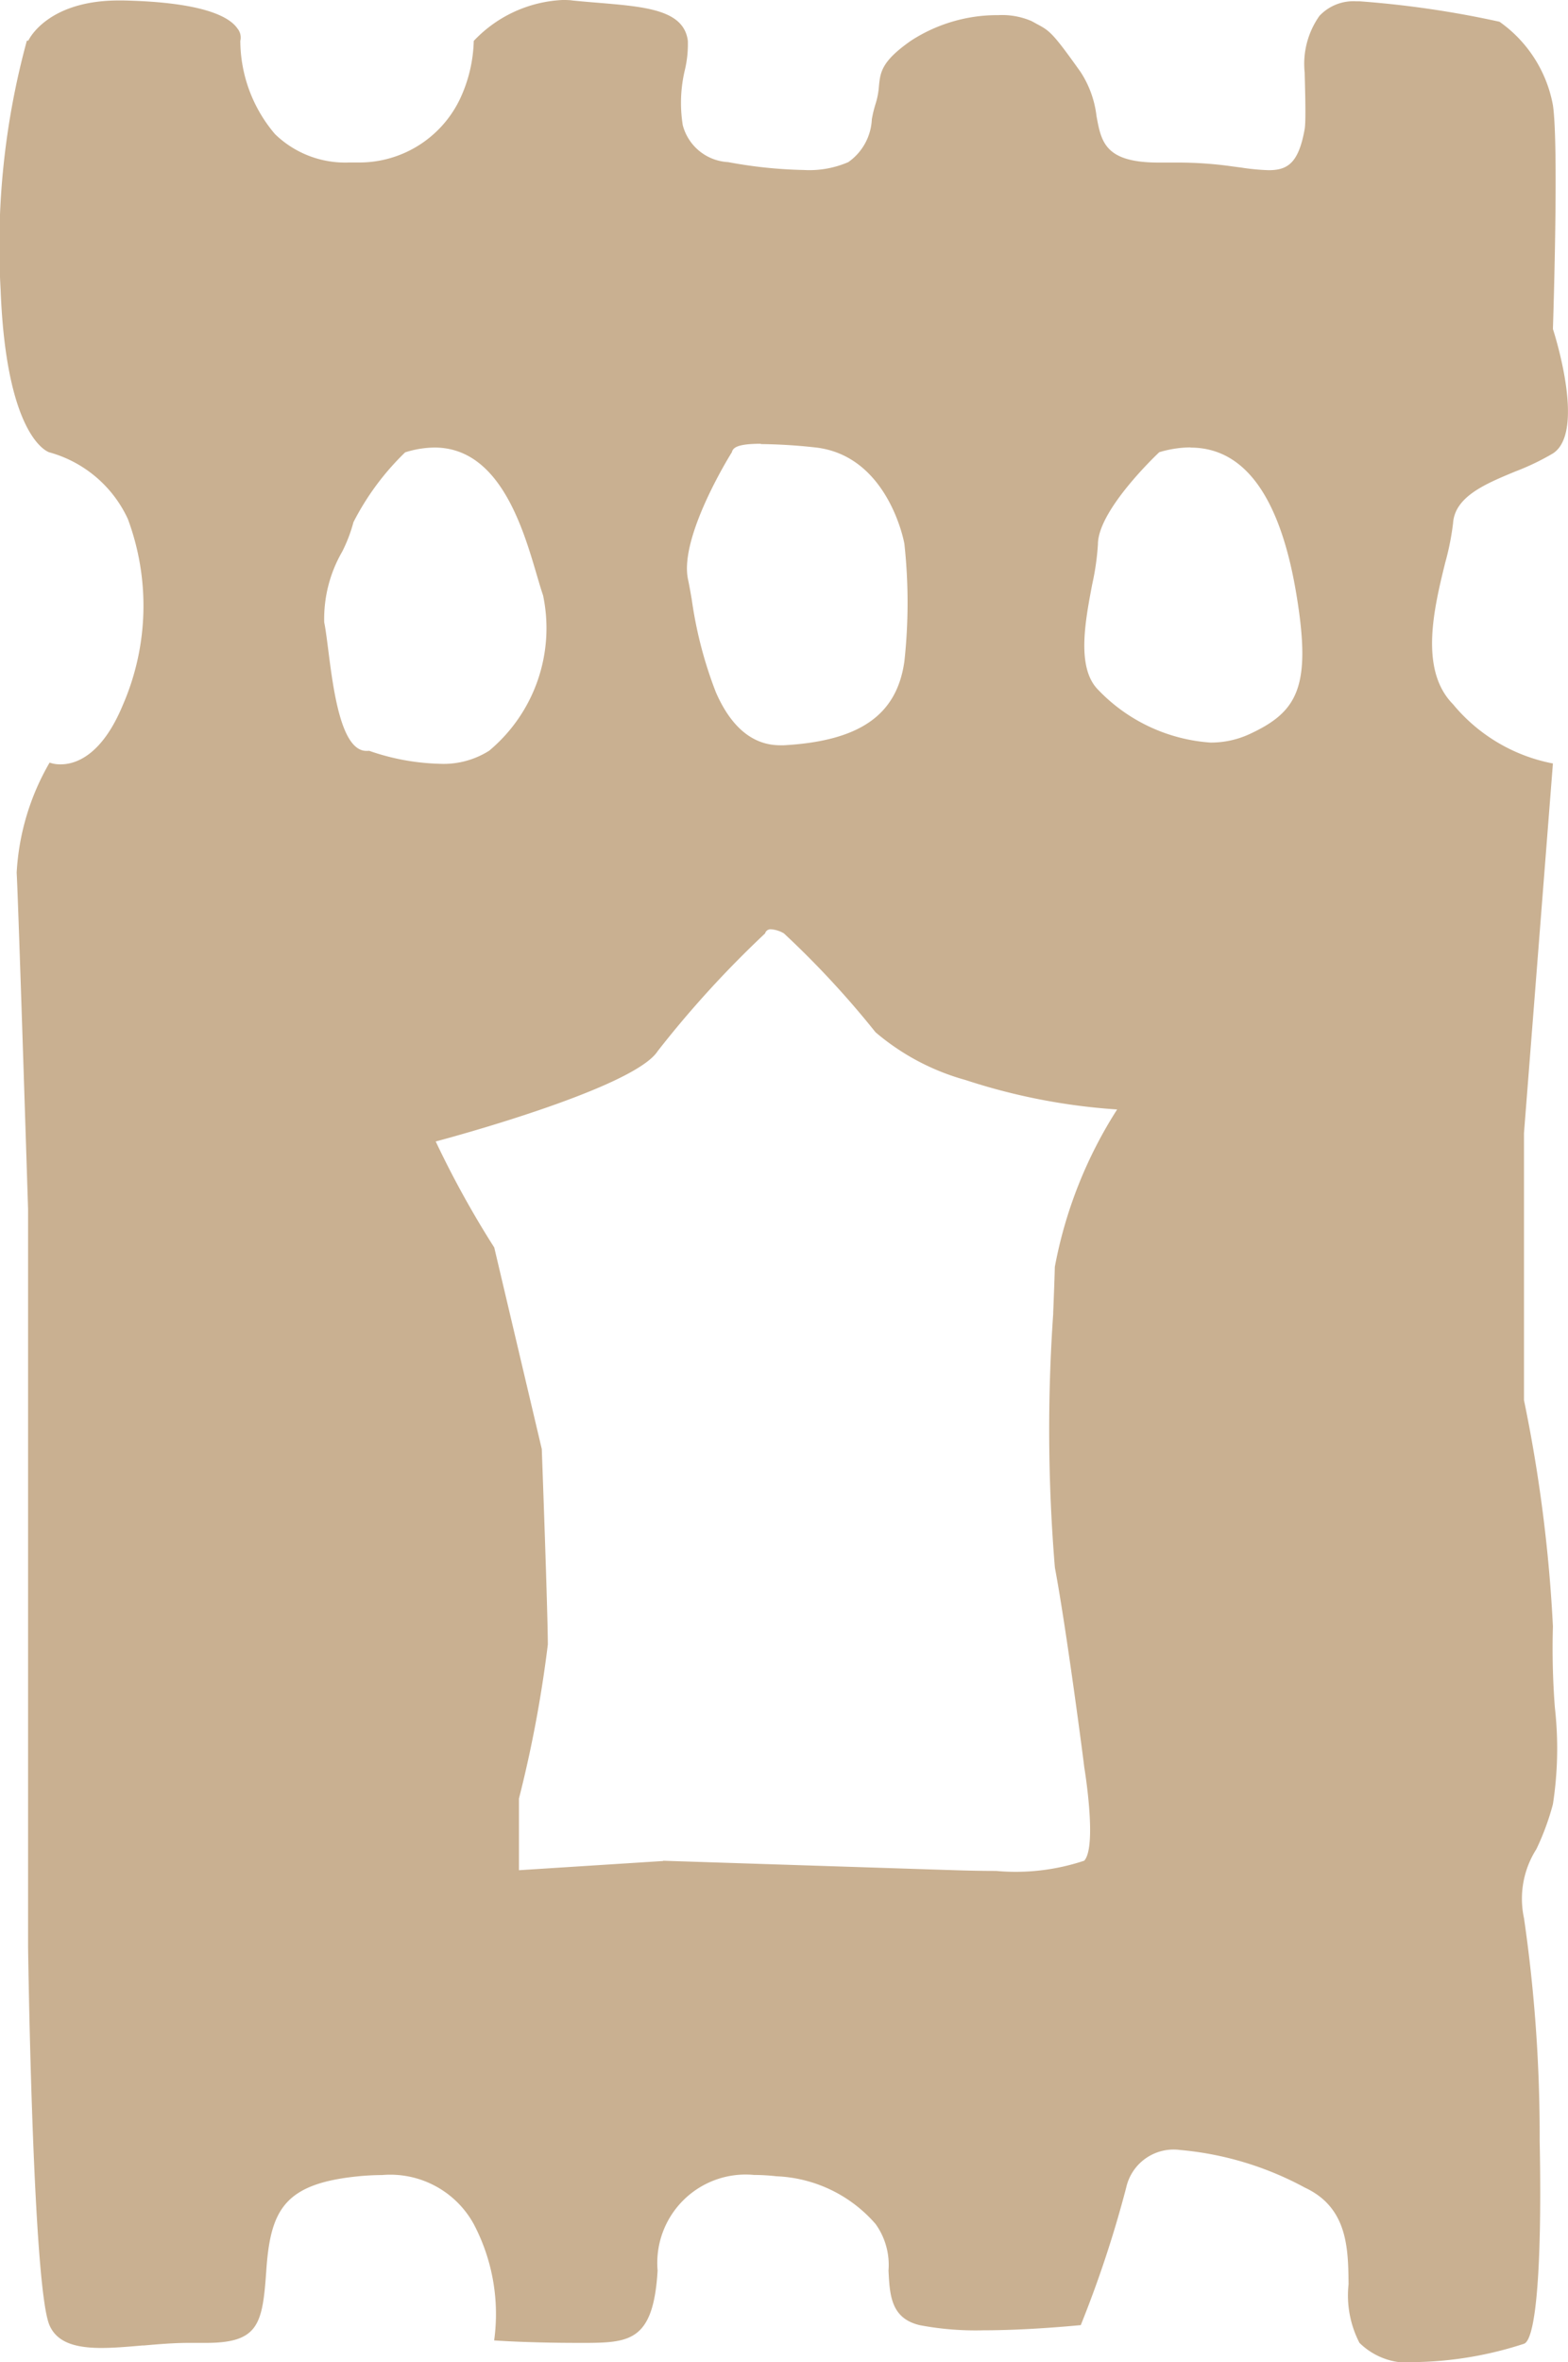 <svg xmlns="http://www.w3.org/2000/svg" width="30.668" height="46.175" viewBox="0 0 30.668 46.175"><path d="M27.722,46.175a1.35,1.35,0,0,1-1.133-.376,2.019,2.019,0,0,1-.213-1.144c-.007-.7-.015-1.5-.856-1.891a6.279,6.279,0,0,0-2.439-.735.95.95,0,0,0-1.054.735,22.162,22.162,0,0,1-.889,2.69l-.014,0c-.241.023-1.088.1-1.889.1a5.847,5.847,0,0,1-1.245-.1c-.565-.132-.588-.587-.612-1.069a1.371,1.371,0,0,0-.253-.909,2.713,2.713,0,0,0-1.937-.933,4.016,4.016,0,0,0-.44-.026,1.728,1.728,0,0,0-1.886,1.87c-.08,1.342-.521,1.407-1.359,1.413h-.178c-1,0-1.634-.046-1.66-.048a3.773,3.773,0,0,0-.4-2.276l0,0a1.863,1.863,0,0,0-1.791-.957,4.855,4.855,0,0,0-.491.027c-1.43.147-1.694.664-1.775,1.844C5.135,45.439,5.057,45.8,4.029,45.8c-.057,0-.118,0-.182,0l-.153,0c-.284,0-.568.023-.883.051l-.03,0c-.284.025-.552.048-.8.048-.566,0-.879-.137-1.013-.444-.324-.741-.415-7.118-.419-7.389V23.635c-.032-1.008-.193-6.06-.223-6.576A4.8,4.8,0,0,1,.97,14.908a.625.625,0,0,0,.217.034c.276,0,.8-.152,1.219-1.168a4.866,4.866,0,0,0,.094-3.63,2.392,2.392,0,0,0-1.53-1.3C.961,8.845.124,8.6.012,5.663A15.23,15.23,0,0,1,.524.8.026.026,0,0,1,.541.792.015.015,0,0,1,.551.8C.59.714.981.009,2.325.009h.08C3.967.042,4.485.325,4.644.557A.278.278,0,0,1,4.7.8a2.832,2.832,0,0,0,.679,1.822,1.97,1.97,0,0,0,1.462.554c.047,0,.095,0,.143,0A2.181,2.181,0,0,0,8.993,1.942,2.826,2.826,0,0,0,9.266.8,2.55,2.55,0,0,1,11,0c.068,0,.136,0,.2.01.169.017.335.031.495.044.938.078,1.678.139,1.758.741a2.181,2.181,0,0,1-.055.561,2.761,2.761,0,0,0-.044,1.091.969.969,0,0,0,.887.722,8.949,8.949,0,0,0,1.477.154,1.92,1.92,0,0,0,.874-.154,1.083,1.083,0,0,0,.46-.839,2.4,2.4,0,0,1,.07-.29,1.5,1.5,0,0,0,.069-.357c.027-.271.049-.484.626-.887a3.1,3.1,0,0,1,1.711-.5,1.454,1.454,0,0,1,.65.117l.1.055c.253.136.306.164.858.941a2,2,0,0,1,.31.859c.093.509.166.91,1.217.91.055,0,.113,0,.173,0,.08,0,.161,0,.24,0a7.594,7.594,0,0,1,1.027.075l.151.02h.005a4.4,4.4,0,0,0,.551.054c.367,0,.588-.128.708-.806.031-.173,0-1.01,0-1.1a1.627,1.627,0,0,1,.288-1.11.91.91,0,0,1,.711-.286l.071,0a19.32,19.32,0,0,1,2.74.4,2.56,2.56,0,0,1,1.045,1.631c.113.756.012,4.006,0,4.375.027.085.648,2.015,0,2.433a4.829,4.829,0,0,1-.736.353c-.582.241-1.183.49-1.217,1.012a5.188,5.188,0,0,1-.155.776c-.216.881-.512,2.088.155,2.763a3.351,3.351,0,0,0,1.953,1.157l-.566,7.227v5.219a28.945,28.945,0,0,1,.566,4.423,15.05,15.05,0,0,0,.038,1.585,7.137,7.137,0,0,1-.038,1.89,4.991,4.991,0,0,1-.323.878,1.806,1.806,0,0,0-.242,1.354,29.625,29.625,0,0,1,.306,4.343c.048,2.4-.066,3.886-.306,3.973A7.2,7.2,0,0,1,27.722,46.175Zm-14.754-9.8,5.547.18c.048,0,.472.019.968.019a4.232,4.232,0,0,0,1.723-.2c.253-.278.011-1.767,0-1.831,0-.027-.342-2.665-.574-3.9a32.674,32.674,0,0,1-.033-4.955v-.016c.014-.365.027-.68.032-.906a8.641,8.641,0,0,1,1.219-3.078h-.008a12.016,12.016,0,0,1-2.96-.576,4.6,4.6,0,0,1-1.758-.933,17.984,17.984,0,0,0-1.791-1.932.565.565,0,0,0-.246-.08.111.111,0,0,0-.123.08,20.357,20.357,0,0,0-2.1,2.3c-.477.745-4.3,1.757-4.342,1.767a18.9,18.9,0,0,0,1.145,2.073l.93,3.942v.009c.012.323.116,3.176.118,3.808a24.065,24.065,0,0,1-.565,3.014v1.4l2.821-.18Zm-5.754-21.7h0a4.511,4.511,0,0,0,1.381.256,1.666,1.666,0,0,0,.973-.256,3.121,3.121,0,0,0,1.054-3.035c-.039-.114-.08-.254-.123-.4-.274-.932-.732-2.491-2-2.491a1.952,1.952,0,0,0-.575.094,5.155,5.155,0,0,0-1.011,1.365,2.959,2.959,0,0,1-.218.572,2.631,2.631,0,0,0-.354,1.385c.027.131.051.32.079.539.1.786.251,1.975.747,1.975l.044,0Zm7.668-6c-.485,0-.547.086-.568.166-.011.017-1.037,1.653-.857,2.487.024.111.048.248.075.406a8.1,8.1,0,0,0,.47,1.8c.3.687.725,1.035,1.258,1.035l.073,0c1.483-.084,2.21-.591,2.356-1.644a10.643,10.643,0,0,0,0-2.29c0-.017-.312-1.736-1.75-1.889A10.542,10.542,0,0,0,14.882,8.681Zm8.4.071h0a2.173,2.173,0,0,0-.608.094c-.012.011-1.2,1.123-1.2,1.8a5.013,5.013,0,0,1-.112.783c-.138.725-.309,1.627.112,2.057a3.36,3.36,0,0,0,2.2,1.036,1.8,1.8,0,0,0,.758-.162c.943-.435,1.225-.913.925-2.727-.315-1.909-1.012-2.877-2.071-2.877Z" transform="translate(0)" fill="#c9b091"/></svg>

